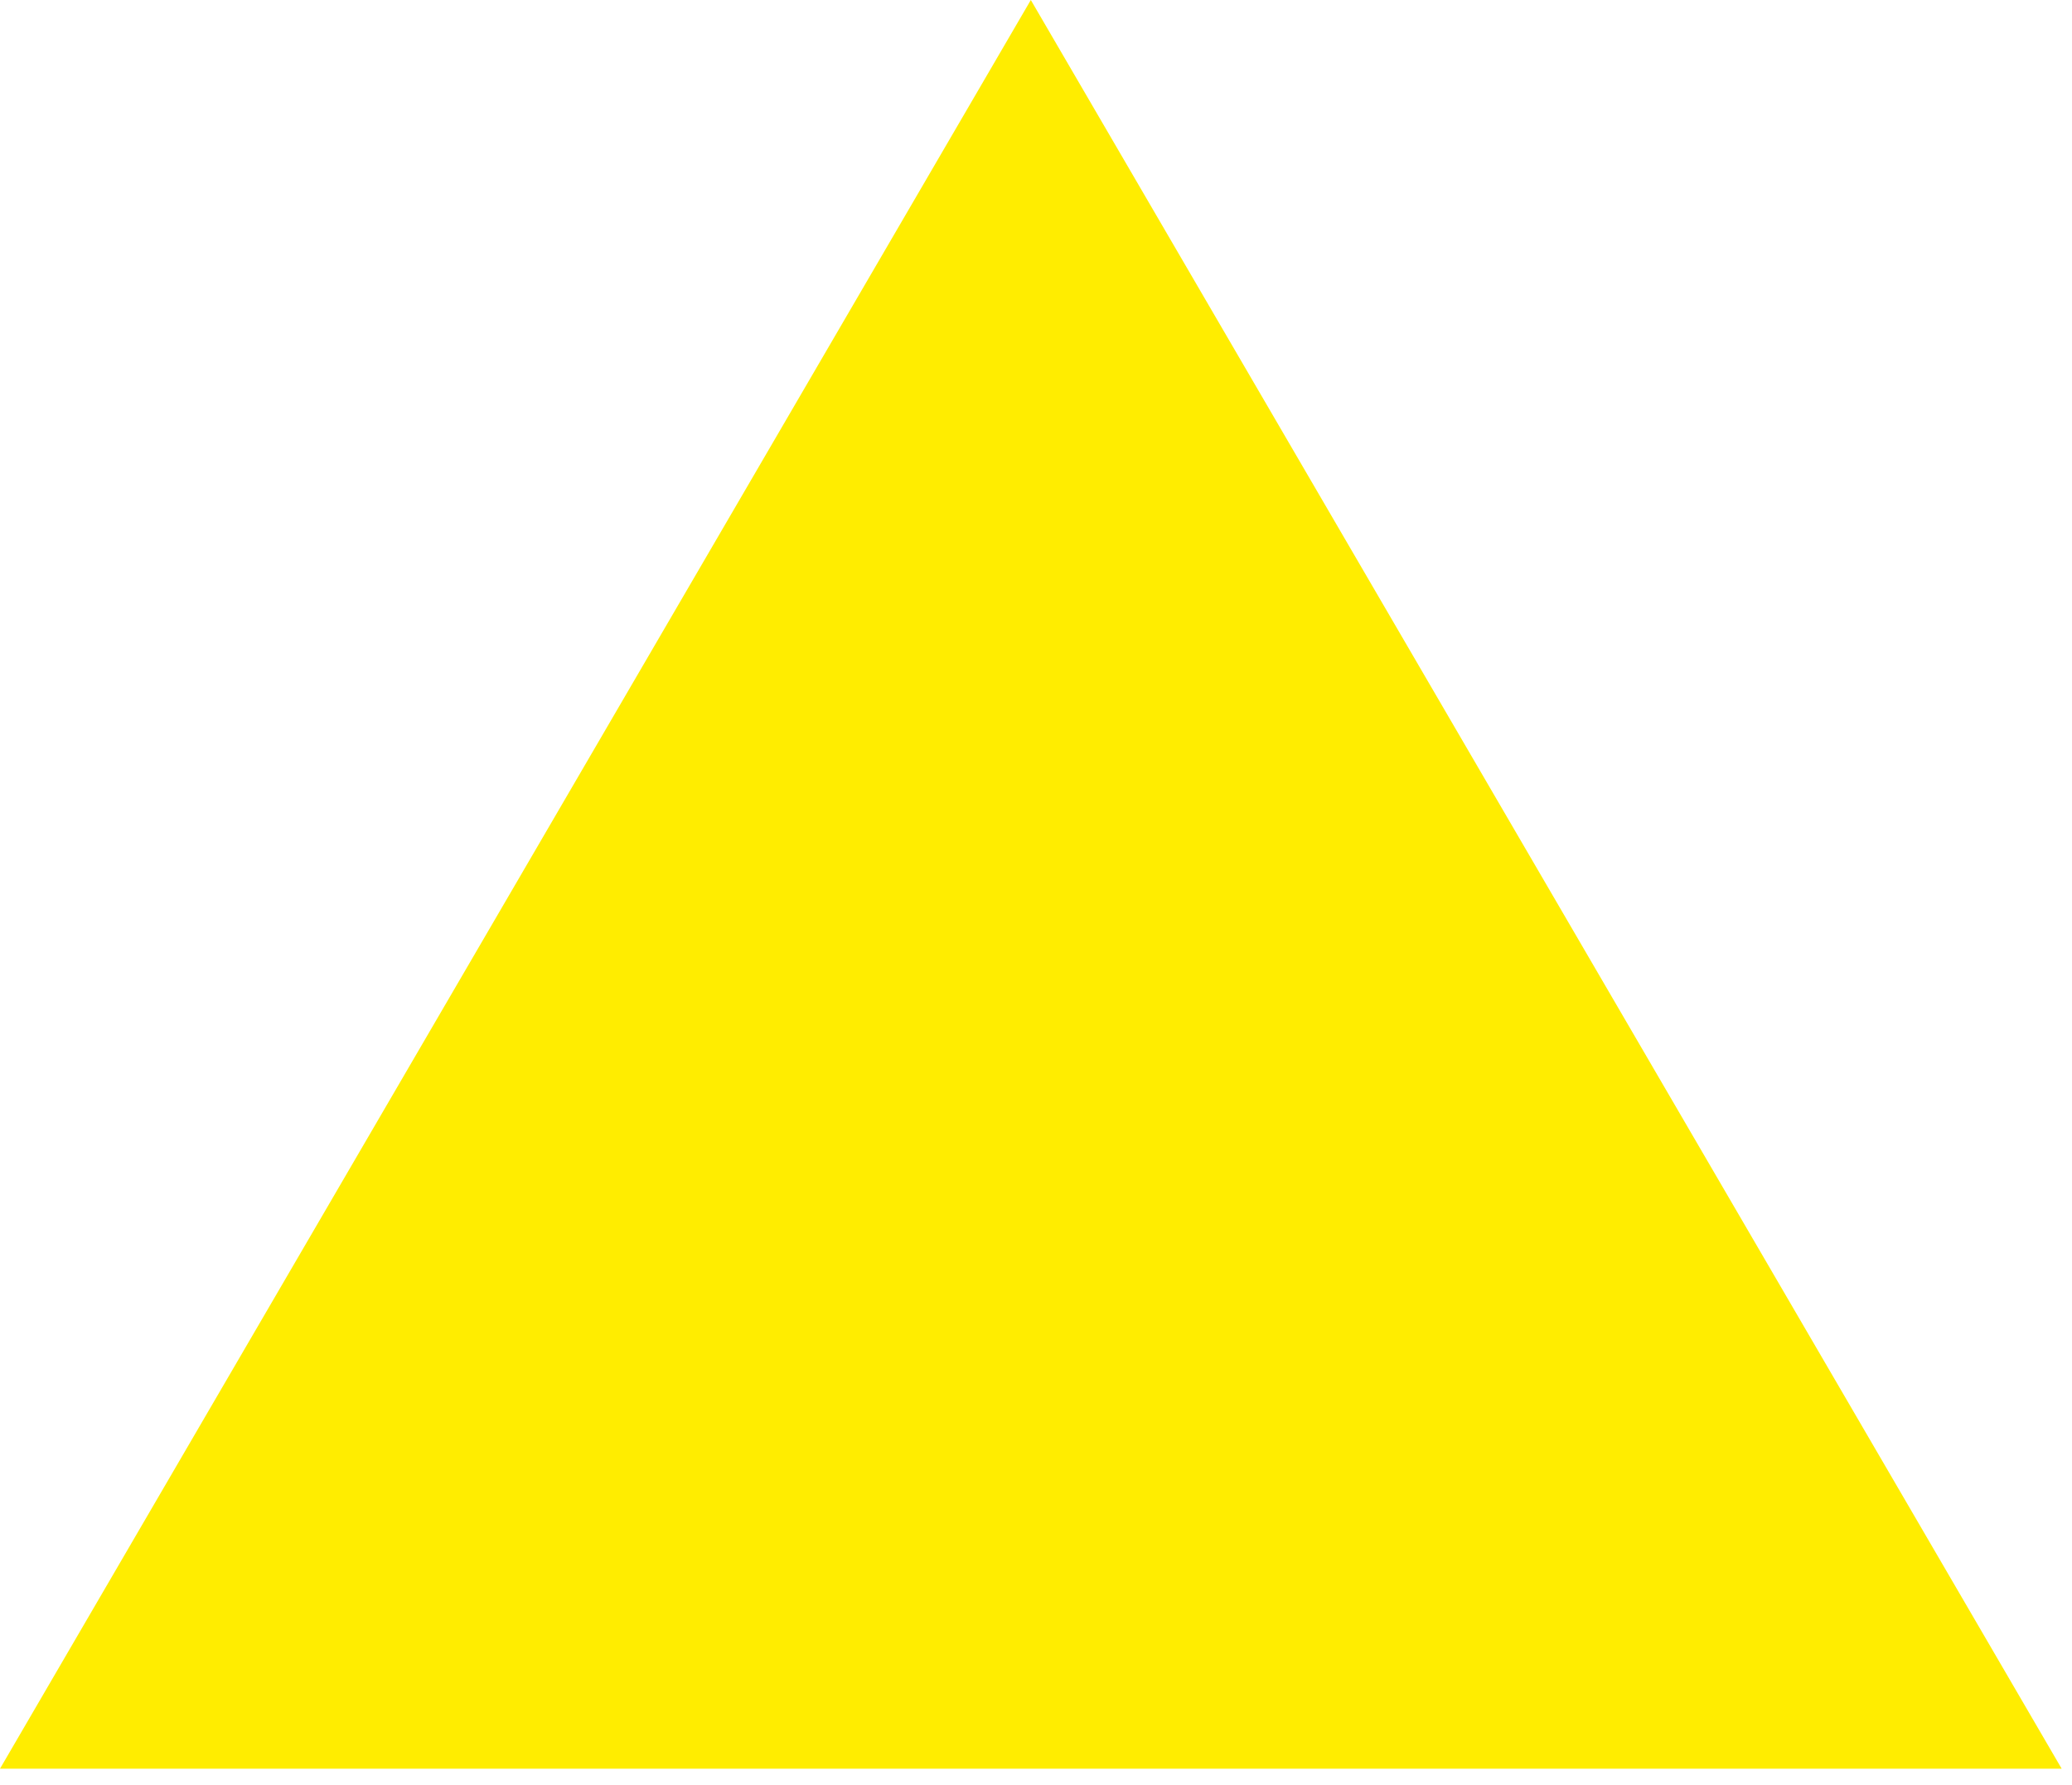 <?xml version="1.0" encoding="UTF-8"?>
<svg xmlns="http://www.w3.org/2000/svg" width="94" height="81" viewBox="0 0 94 81" fill="none">
  <path d="M46.765 0L93.531 80.25H0L46.765 0Z" fill="#FFED00"></path>
</svg>
